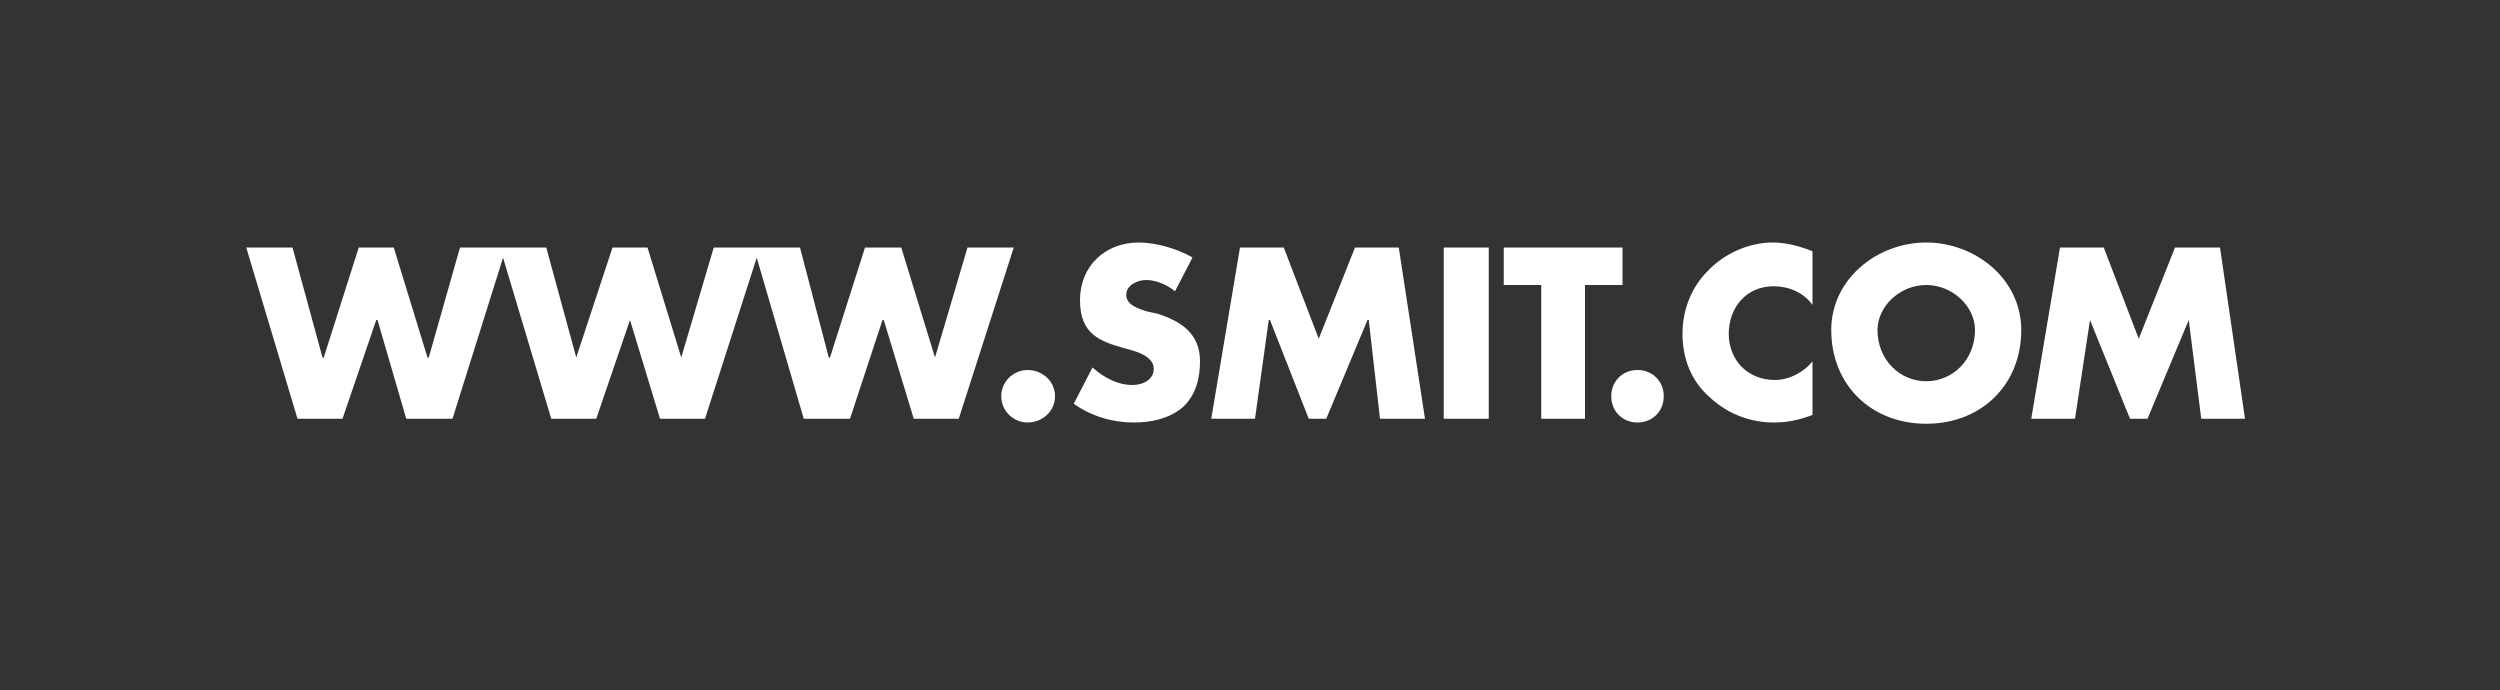 <?xml version="1.0" standalone="no"?><!DOCTYPE svg PUBLIC "-//W3C//DTD SVG 1.1//EN" "http://www.w3.org/Graphics/SVG/1.1/DTD/svg11.dtd"><svg xmlns="http://www.w3.org/2000/svg" version="1.1" width="200px" height="55.2px" viewBox="0 -1 200 55.2" style="top:-1px"><rect x="0" y="-1" width="200" height="55.2" fill="#333333" stroke="none"/>  <desc>www.smit.com</desc>  <defs/>  <g id="Polygon60572">    <path d="M 25.8 27.6 L 25.9 27.6 L 28.7 18.8 L 31.5 18.8 L 34.2 27.6 L 34.3 27.6 L 36.8 18.8 L 40.5 18.8 L 36.2 32.5 L 32.5 32.5 L 30.2 24.6 L 30.1 24.6 L 27.4 32.5 L 23.8 32.5 L 19.7 18.8 L 23.4 18.8 L 25.8 27.6 Z M 46.1 27.6 L 46.1 27.6 L 49 18.8 L 51.8 18.8 L 54.5 27.6 L 54.5 27.6 L 57.1 18.8 L 60.8 18.8 L 56.4 32.5 L 52.8 32.5 L 50.4 24.6 L 50.4 24.6 L 47.7 32.5 L 44.1 32.5 L 40 18.8 L 43.7 18.8 L 46.1 27.6 Z M 66.3 27.6 L 66.4 27.6 L 69.2 18.8 L 72.1 18.8 L 74.8 27.6 L 74.8 27.6 L 77.4 18.8 L 81.1 18.8 L 76.7 32.5 L 73.1 32.5 L 70.7 24.6 L 70.6 24.6 L 68 32.5 L 64.3 32.5 L 60.3 18.8 L 64 18.8 L 66.3 27.6 Z M 84.4 30.7 C 84.4 31.9 83.4 32.8 82.2 32.8 C 81.1 32.8 80.1 31.9 80.1 30.7 C 80.1 29.5 81.1 28.6 82.2 28.6 C 83.4 28.6 84.4 29.5 84.4 30.7 Z M 94 22.3 C 93.4 21.8 92.5 21.4 91.7 21.4 C 91 21.4 90.1 21.8 90.1 22.6 C 90.1 23.4 91.1 23.7 91.7 23.9 C 91.7 23.9 92.6 24.1 92.6 24.1 C 94.5 24.7 96 25.7 96 27.9 C 96 29.2 95.7 30.6 94.6 31.6 C 93.5 32.5 92.1 32.8 90.7 32.8 C 89 32.8 87.3 32.3 85.9 31.3 C 85.9 31.3 87.4 28.4 87.4 28.4 C 88.3 29.2 89.4 29.8 90.6 29.8 C 91.4 29.8 92.3 29.4 92.3 28.5 C 92.3 27.5 90.9 27.1 90.1 26.9 C 87.9 26.3 86.4 25.7 86.4 23 C 86.4 20.3 88.4 18.4 91.1 18.4 C 92.5 18.4 94.2 18.9 95.4 19.6 C 95.4 19.6 94 22.3 94 22.3 Z M 99.2 18.8 L 102.7 18.8 L 105.5 26.1 L 108.4 18.8 L 111.9 18.8 L 114 32.5 L 110.4 32.5 L 109.5 24.6 L 109.4 24.6 L 106.1 32.5 L 104.7 32.5 L 101.6 24.6 L 101.5 24.6 L 100.4 32.5 L 96.9 32.5 L 99.2 18.8 Z M 119.1 32.5 L 115.5 32.5 L 115.5 18.8 L 119.1 18.8 L 119.1 32.5 Z M 126.8 32.5 L 123.3 32.5 L 123.3 21.8 L 120.3 21.8 L 120.3 18.8 L 129.8 18.8 L 129.8 21.8 L 126.8 21.8 L 126.8 32.5 Z M 133.1 30.7 C 133.1 31.9 132.2 32.8 131 32.8 C 129.8 32.8 128.9 31.9 128.9 30.7 C 128.9 29.5 129.8 28.6 131 28.6 C 132.2 28.6 133.1 29.5 133.1 30.7 Z M 145 23.4 C 144.3 22.4 143.1 21.9 141.9 21.9 C 139.7 21.9 138.3 23.6 138.3 25.7 C 138.3 27.8 139.8 29.4 142 29.4 C 143.1 29.4 144.3 28.8 145 27.9 C 145 27.9 145 32.2 145 32.2 C 143.9 32.6 143 32.8 141.9 32.8 C 140 32.8 138.2 32.1 136.8 30.8 C 135.3 29.5 134.6 27.7 134.6 25.7 C 134.6 23.8 135.3 22 136.6 20.7 C 137.9 19.3 139.9 18.4 141.8 18.4 C 142.9 18.4 144 18.7 145 19.1 C 145 19.1 145 23.4 145 23.4 Z M 161.7 25.4 C 161.7 29.8 158.5 32.9 154.1 32.9 C 149.7 32.9 146.5 29.8 146.5 25.4 C 146.5 21.3 150.2 18.4 154.1 18.4 C 158 18.4 161.7 21.3 161.7 25.4 Z M 150.2 25.4 C 150.2 27.8 152 29.5 154.1 29.5 C 156.2 29.5 158 27.8 158 25.4 C 158 23.5 156.2 21.8 154.1 21.8 C 152 21.8 150.2 23.5 150.2 25.4 Z M 164.8 18.8 L 168.3 18.8 L 171.1 26.1 L 174 18.8 L 177.6 18.8 L 179.6 32.5 L 176.1 32.5 L 175.1 24.6 L 175.1 24.6 L 171.8 32.5 L 170.4 32.5 L 167.2 24.6 L 167.2 24.6 L 166 32.5 L 162.5 32.5 L 164.8 18.8 Z " stroke="none" fill="#fff"/>  </g></svg>